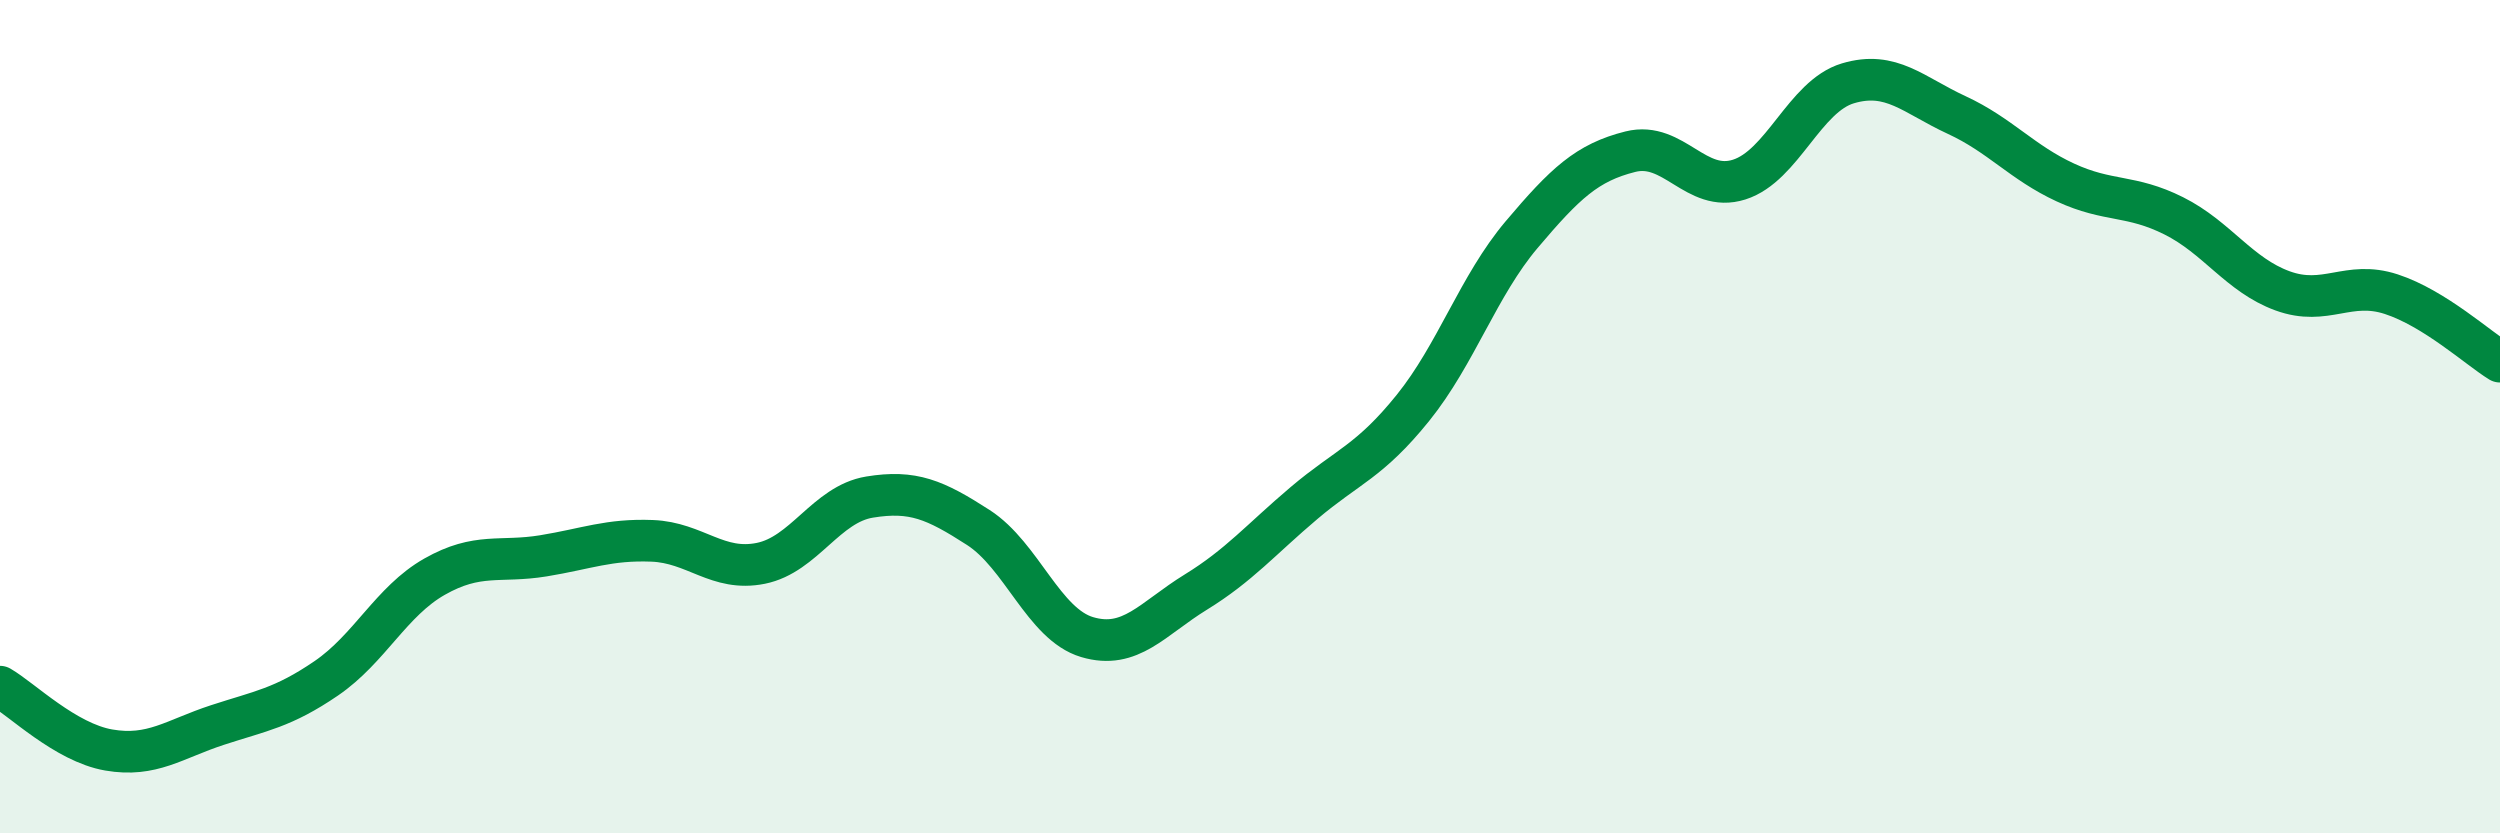 
    <svg width="60" height="20" viewBox="0 0 60 20" xmlns="http://www.w3.org/2000/svg">
      <path
        d="M 0,16.48 C 0.52,16.78 1.57,17.82 2.61,18 C 3.65,18.18 4.18,17.74 5.22,17.4 C 6.26,17.06 6.79,16.99 7.83,16.28 C 8.87,15.57 9.39,14.43 10.43,13.84 C 11.47,13.25 12,13.51 13.04,13.34 C 14.08,13.17 14.61,12.94 15.65,12.98 C 16.69,13.02 17.22,13.73 18.26,13.52 C 19.3,13.31 19.83,12.1 20.87,11.93 C 21.91,11.76 22.44,11.99 23.48,12.66 C 24.52,13.33 25.05,14.98 26.09,15.29 C 27.13,15.6 27.66,14.85 28.7,14.21 C 29.74,13.57 30.26,12.95 31.3,12.07 C 32.34,11.19 32.87,11.08 33.91,9.79 C 34.95,8.5 35.48,6.86 36.52,5.63 C 37.56,4.4 38.09,3.9 39.13,3.64 C 40.17,3.38 40.7,4.64 41.74,4.31 C 42.78,3.98 43.31,2.31 44.35,2 C 45.39,1.69 45.92,2.28 46.96,2.76 C 48,3.24 48.53,3.9 49.57,4.38 C 50.61,4.86 51.13,4.66 52.17,5.18 C 53.21,5.7 53.74,6.6 54.78,6.98 C 55.82,7.36 56.35,6.72 57.39,7.06 C 58.43,7.4 59.48,8.36 60,8.68L60 20L0 20Z"
        fill="#008740"
        opacity="0.1"
        stroke-linecap="round"
        stroke-linejoin="round"
      />
      <path
        d="M 0,16.48 C 0.52,16.78 1.57,17.82 2.61,18 C 3.65,18.18 4.18,17.74 5.22,17.4 C 6.26,17.06 6.79,16.99 7.83,16.28 C 8.87,15.57 9.39,14.43 10.43,13.84 C 11.47,13.25 12,13.51 13.04,13.34 C 14.08,13.17 14.61,12.94 15.65,12.98 C 16.69,13.02 17.22,13.73 18.26,13.52 C 19.3,13.31 19.83,12.1 20.87,11.93 C 21.91,11.76 22.44,11.99 23.48,12.66 C 24.52,13.33 25.05,14.98 26.09,15.29 C 27.13,15.6 27.66,14.85 28.7,14.21 C 29.74,13.57 30.26,12.95 31.3,12.07 C 32.34,11.19 32.87,11.08 33.91,9.79 C 34.95,8.5 35.48,6.86 36.52,5.63 C 37.56,4.4 38.09,3.9 39.13,3.64 C 40.17,3.38 40.7,4.64 41.74,4.31 C 42.78,3.98 43.31,2.31 44.35,2 C 45.39,1.69 45.92,2.28 46.96,2.76 C 48,3.24 48.53,3.9 49.57,4.38 C 50.61,4.86 51.13,4.66 52.17,5.18 C 53.21,5.7 53.74,6.6 54.78,6.98 C 55.82,7.36 56.35,6.72 57.39,7.06 C 58.43,7.4 59.48,8.36 60,8.68"
        stroke="#008740"
        stroke-width="1"
        fill="none"
        stroke-linecap="round"
        stroke-linejoin="round"
      />
    </svg>
  